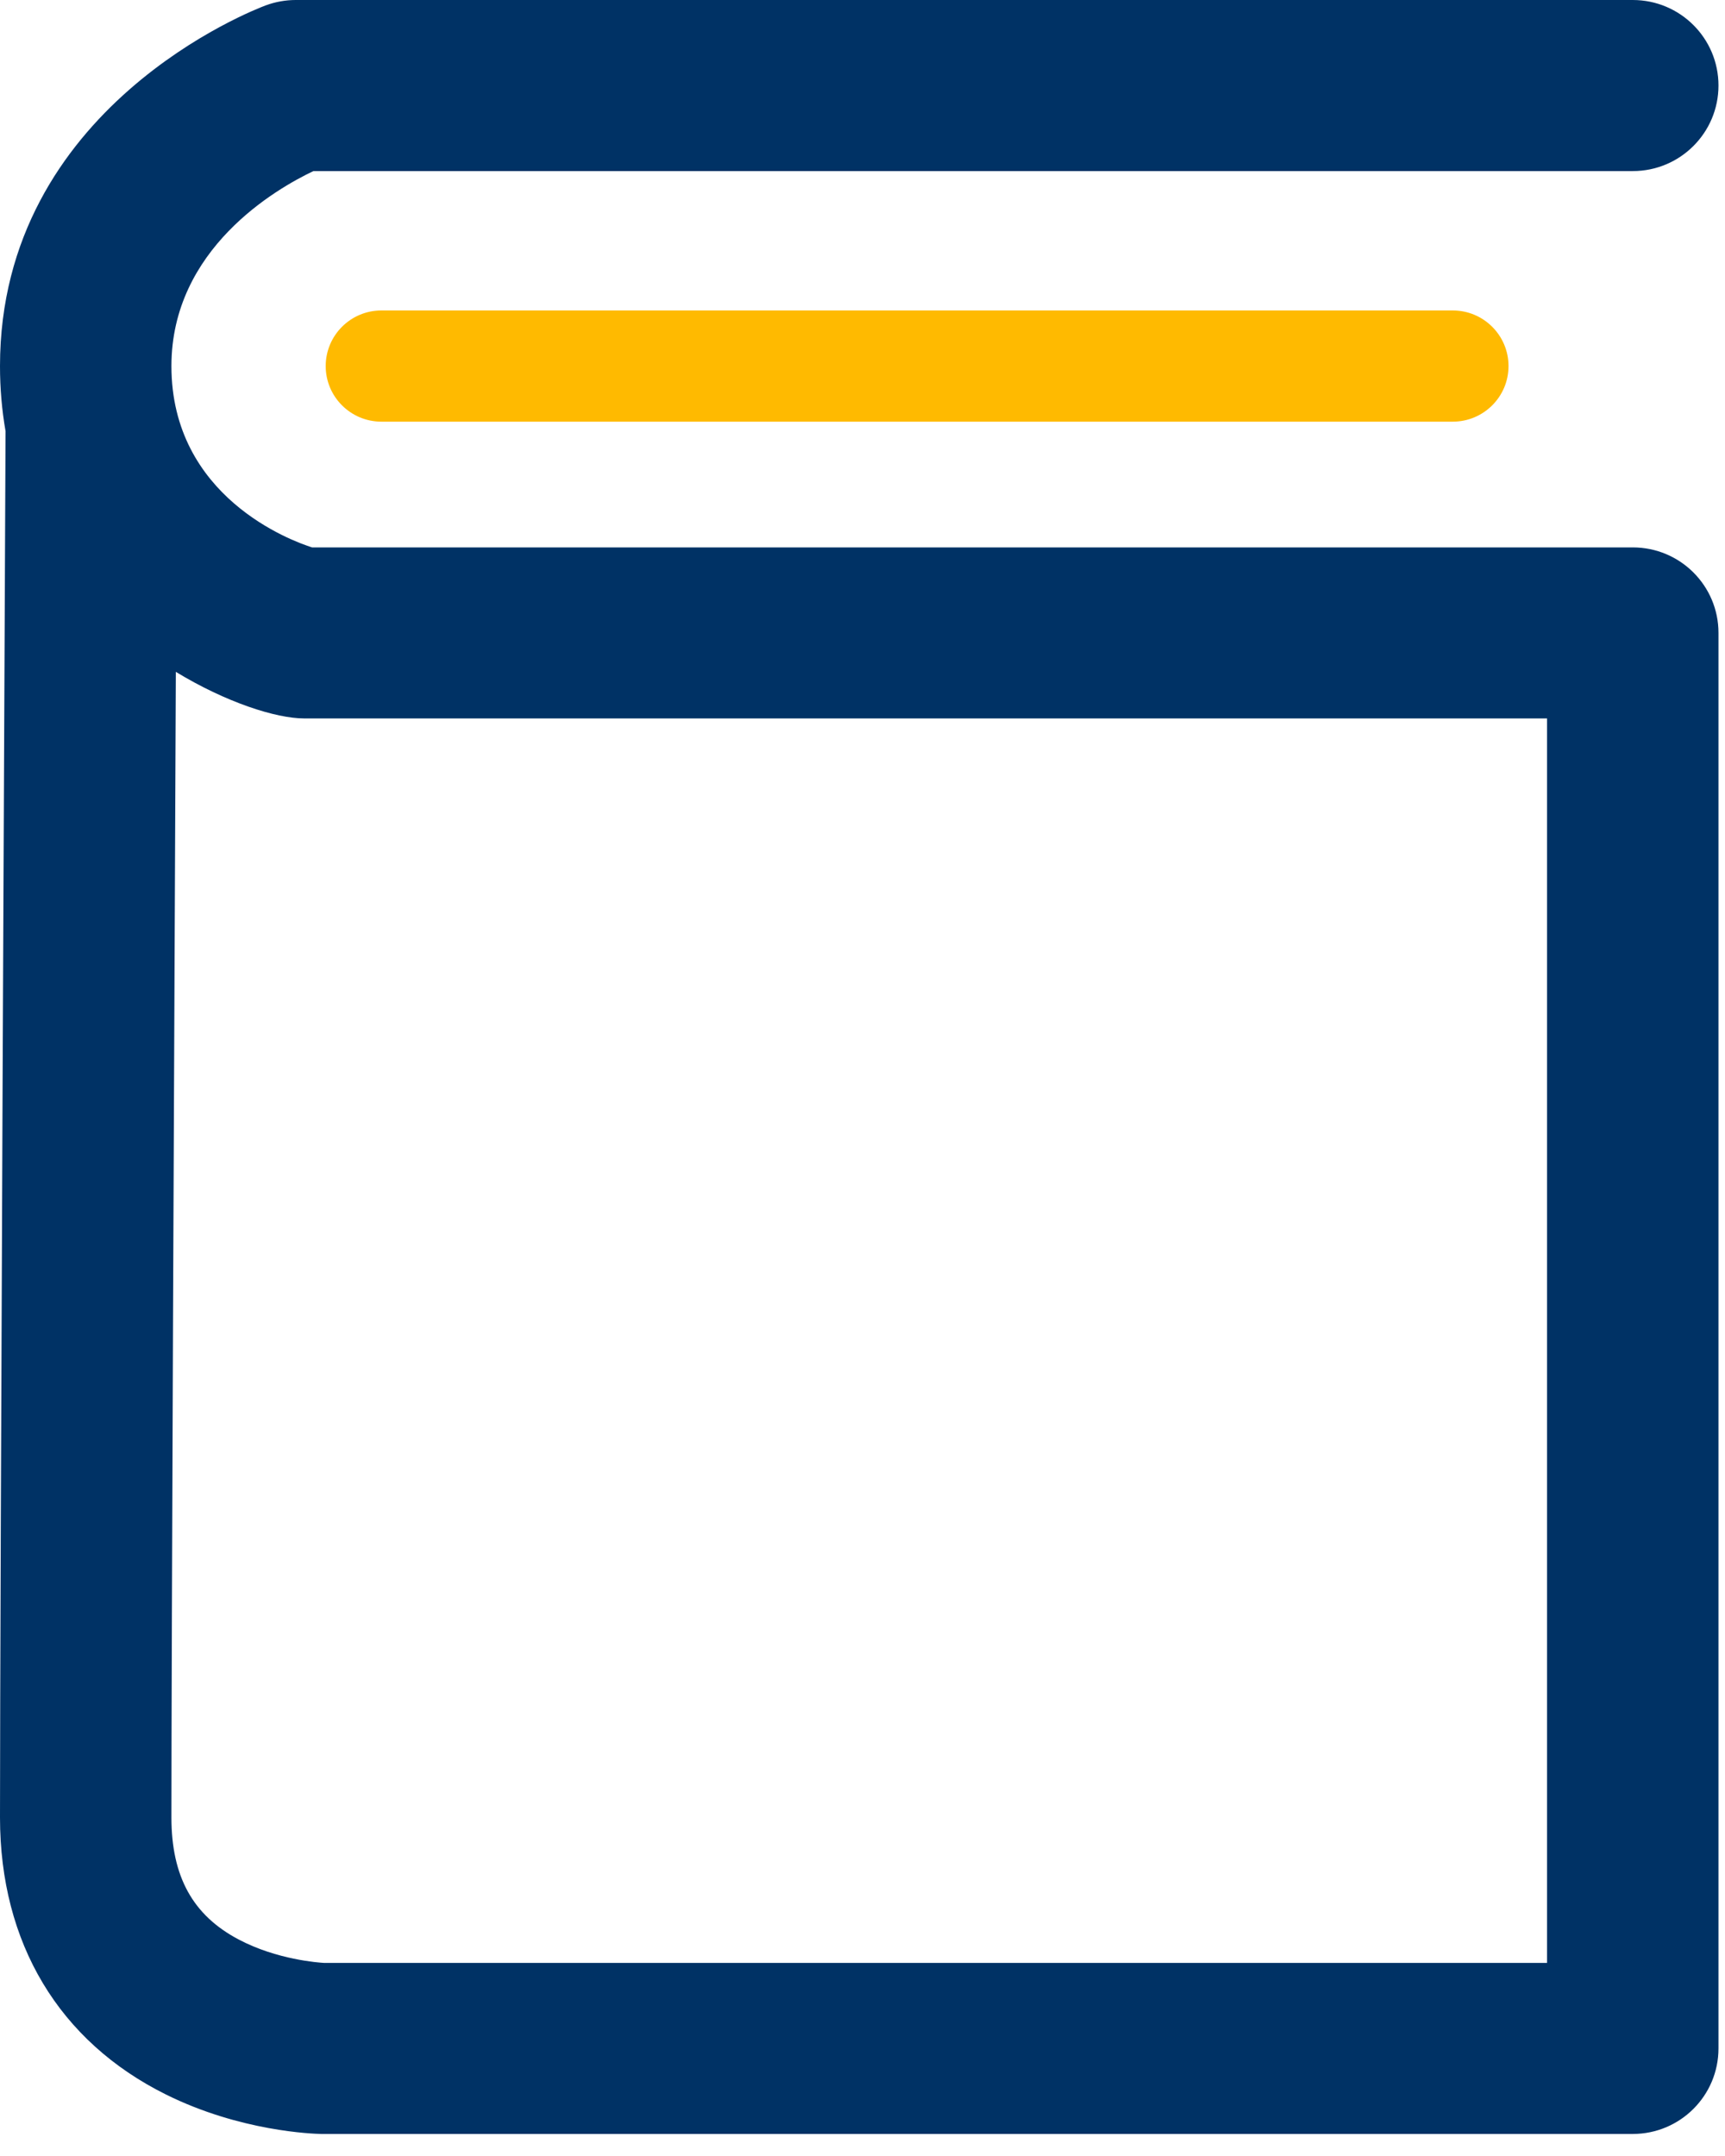 <?xml version="1.0" encoding="UTF-8"?>
<svg width="32px" height="40px" viewBox="0 0 32 40" version="1.1" xmlns="http://www.w3.org/2000/svg" xmlns:xlink="http://www.w3.org/1999/xlink">
    <!-- Generator: Sketch 47.1 (45422) - http://www.bohemiancoding.com/sketch -->
    <title>Page 1</title>
    <desc>Created with Sketch.</desc>
    <defs></defs>
    <g id="Symbols" stroke="none" stroke-width="1" fill="none" fill-rule="evenodd">
        <g id="Featured-Services/Resources-Smaller" transform="translate(-14, -10)">
            <g id="Group" transform="translate(14, 10)">
                <g id="Page-1">
                    <path d="M6.016,36.418 L28.699,36.418 L28.699,13.329 L5.644,13.329 C5.118,13.329 4.191,13.03 3.262,12.465 C3.232,19.075 3.18,30.771 3.18,33.72 C3.18,34.815 3.576,35.534 4.427,35.983 C5.141,36.36 5.913,36.412 6.016,36.418 M30.289,39.591 L5.986,39.591 C5.977,39.591 5.967,39.591 5.958,39.591 C5.808,39.588 4.46,39.545 3.08,38.86 C1.094,37.874 0,36.049 0,33.72 C0,29.75 0.094,9.993 0.103,8 C0.035,7.61 0,7.207 0,6.792 C0,1.983 4.73,0.174 4.932,0.099 C5.109,0.034 5.297,0 5.485,0 L30.289,0 C31.168,0 31.879,0.71 31.879,1.587 C31.879,2.463 31.168,3.174 30.289,3.174 L5.814,3.174 C5.125,3.501 3.18,4.617 3.18,6.792 C3.18,9.219 5.406,10.035 5.789,10.156 L30.289,10.156 C31.168,10.156 31.879,10.866 31.879,11.742 L31.879,38.004 C31.879,38.881 31.168,39.591 30.289,39.591" id="Fill-1" fill="#003265"></path>
                    <path d="M26.95,7.823 L7.075,7.823 C6.505,7.823 6.042,7.361 6.042,6.792 C6.042,6.222 6.505,5.76 7.075,5.76 L26.95,5.76 C27.521,5.76 27.984,6.222 27.984,6.792 C27.984,7.361 27.521,7.823 26.95,7.823" id="Fill-3" fill="#FFBA00"></path>
                </g>
            </g>
        </g>
    </g>
</svg>